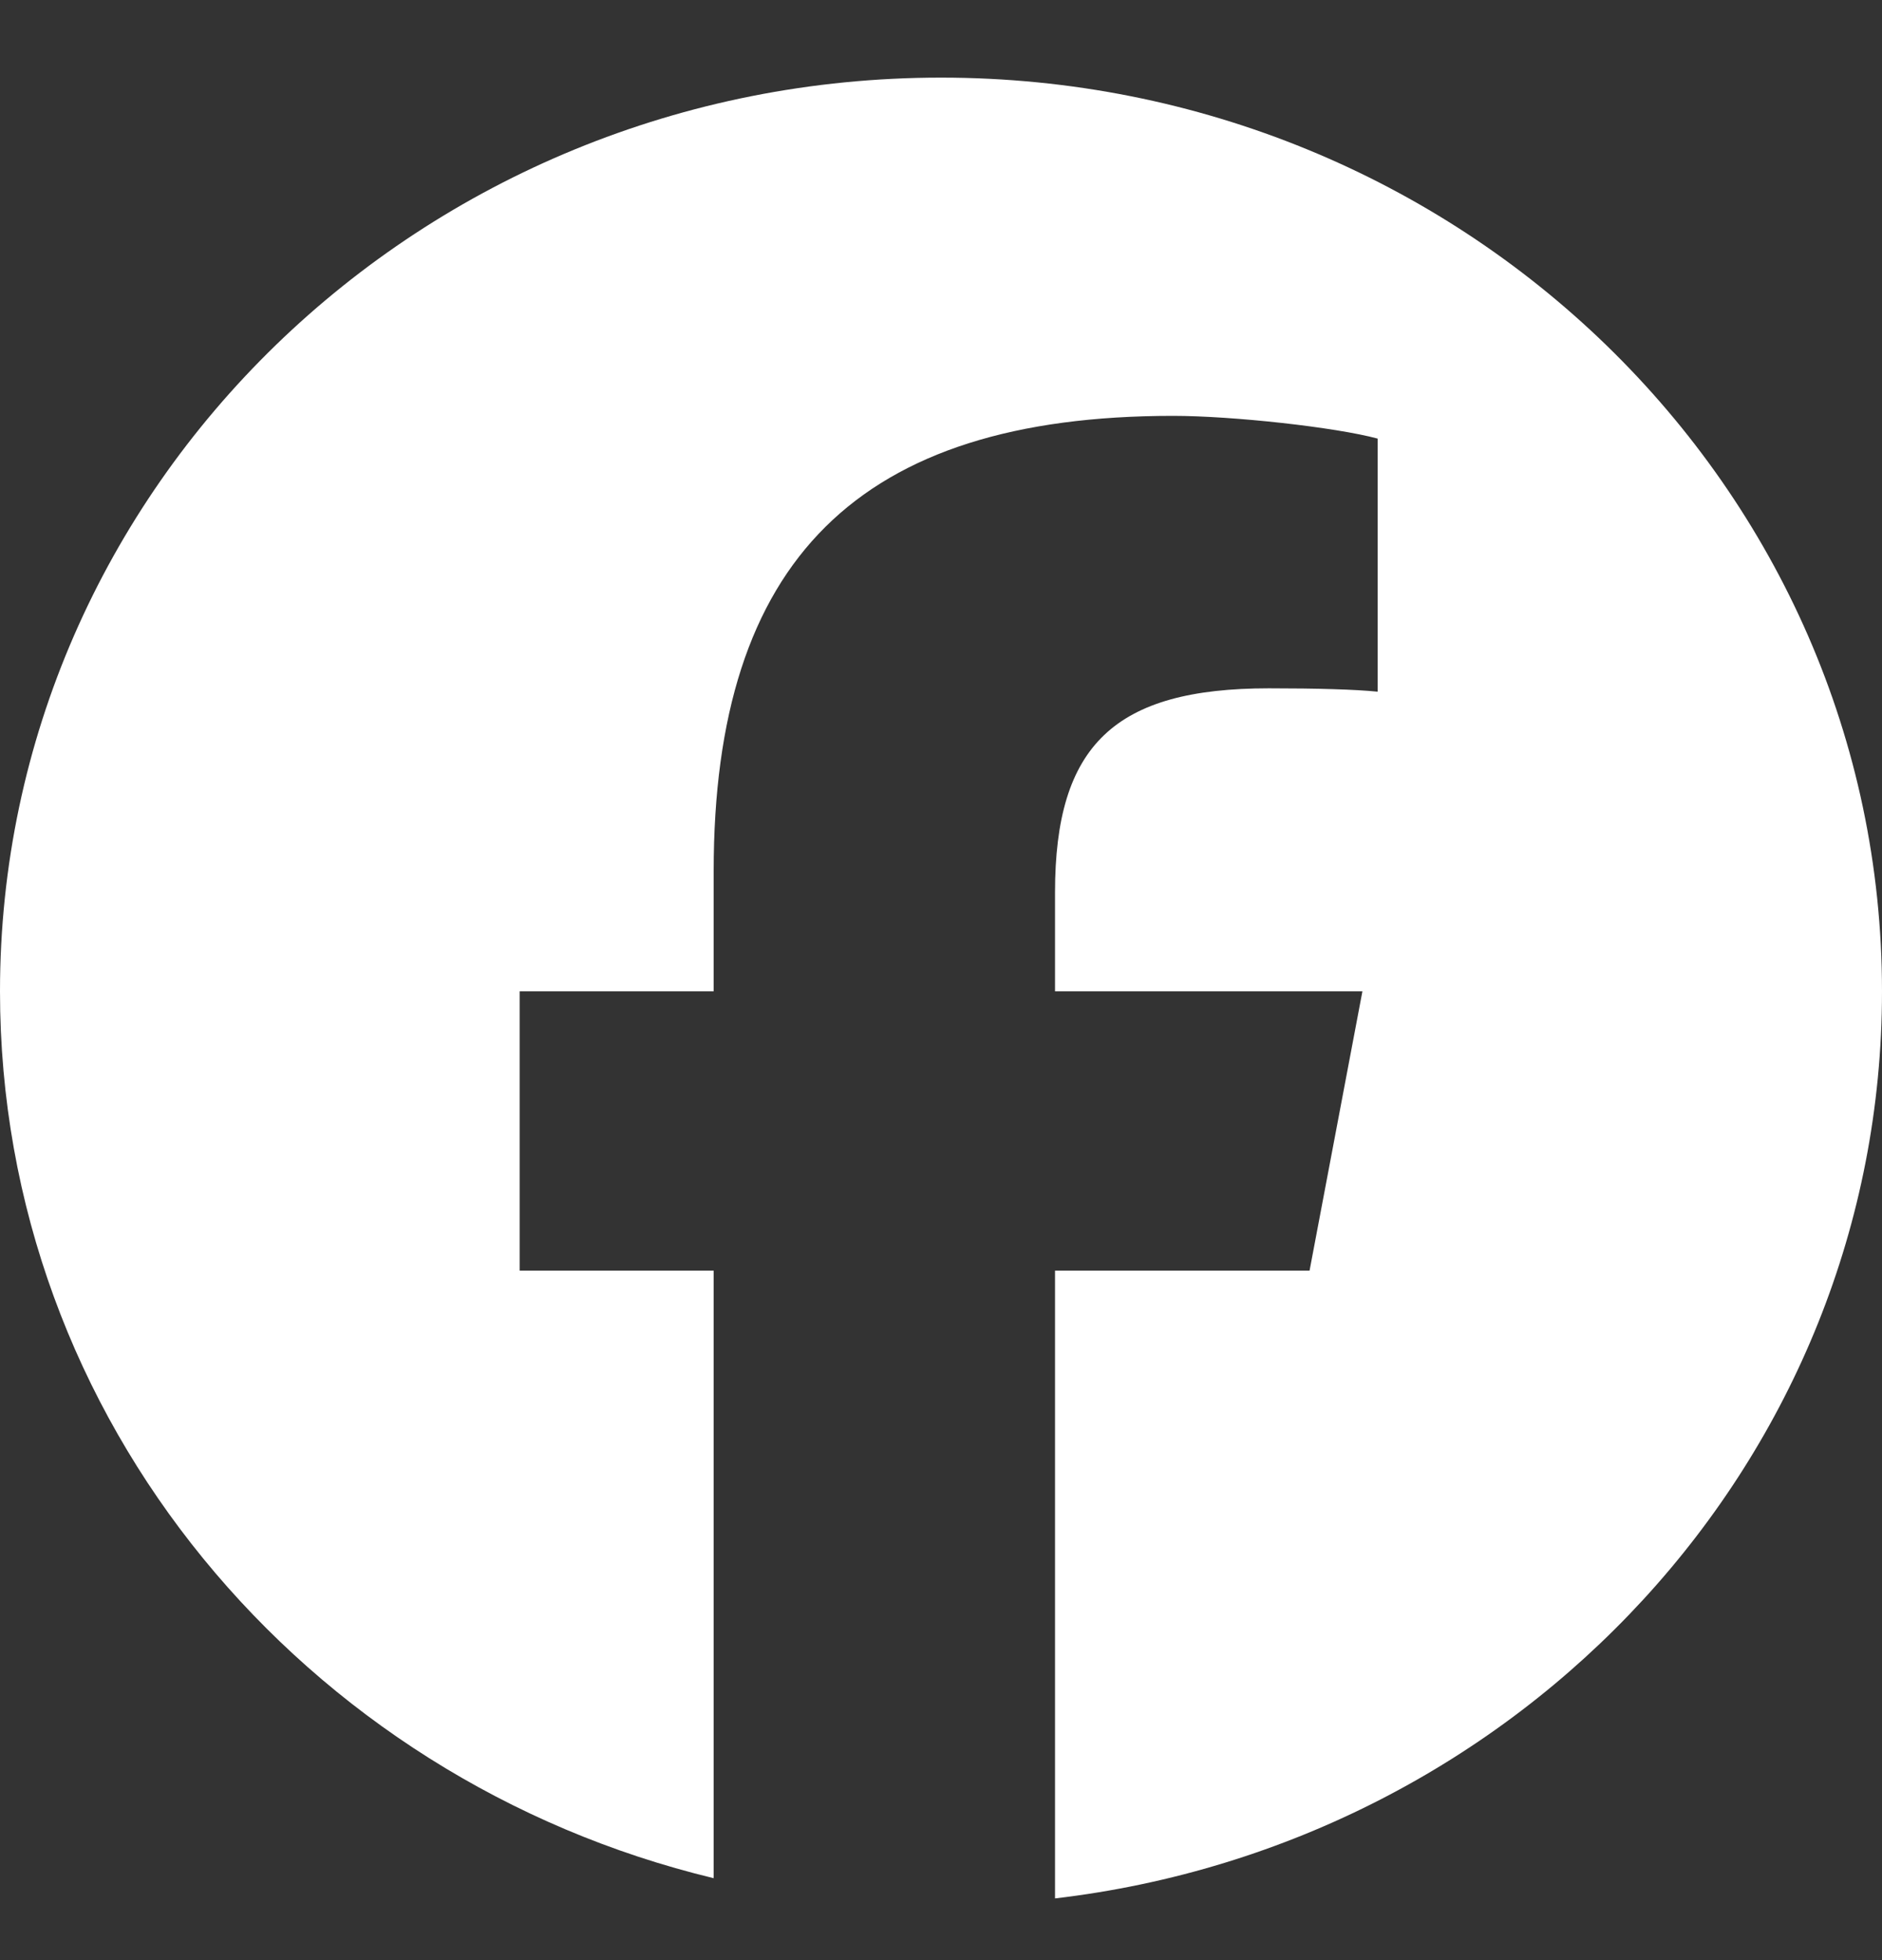 <svg width="24" height="25" viewBox="0 0 24 25" fill="none" xmlns="http://www.w3.org/2000/svg">
<rect x="0" y="0" width="24" height="25" fill="#333333" stroke="none"/>
<path d="M24 12.644C24 6.208 18.627 0.99 12 0.99C5.373 0.99 0 6.208 0 12.644C0 18.109 3.874 22.695 9.101 23.955V16.206H6.627V12.644H9.101V11.109C9.101 7.143 10.95 5.304 14.959 5.304C15.72 5.304 17.032 5.449 17.568 5.594V8.822C17.285 8.793 16.793 8.779 16.182 8.779C14.214 8.779 13.454 9.502 13.454 11.384V12.644H17.374L16.7 16.206H13.454V24.213C19.396 23.516 24 18.603 24 12.644H24Z" fill="white"/>
</svg>
